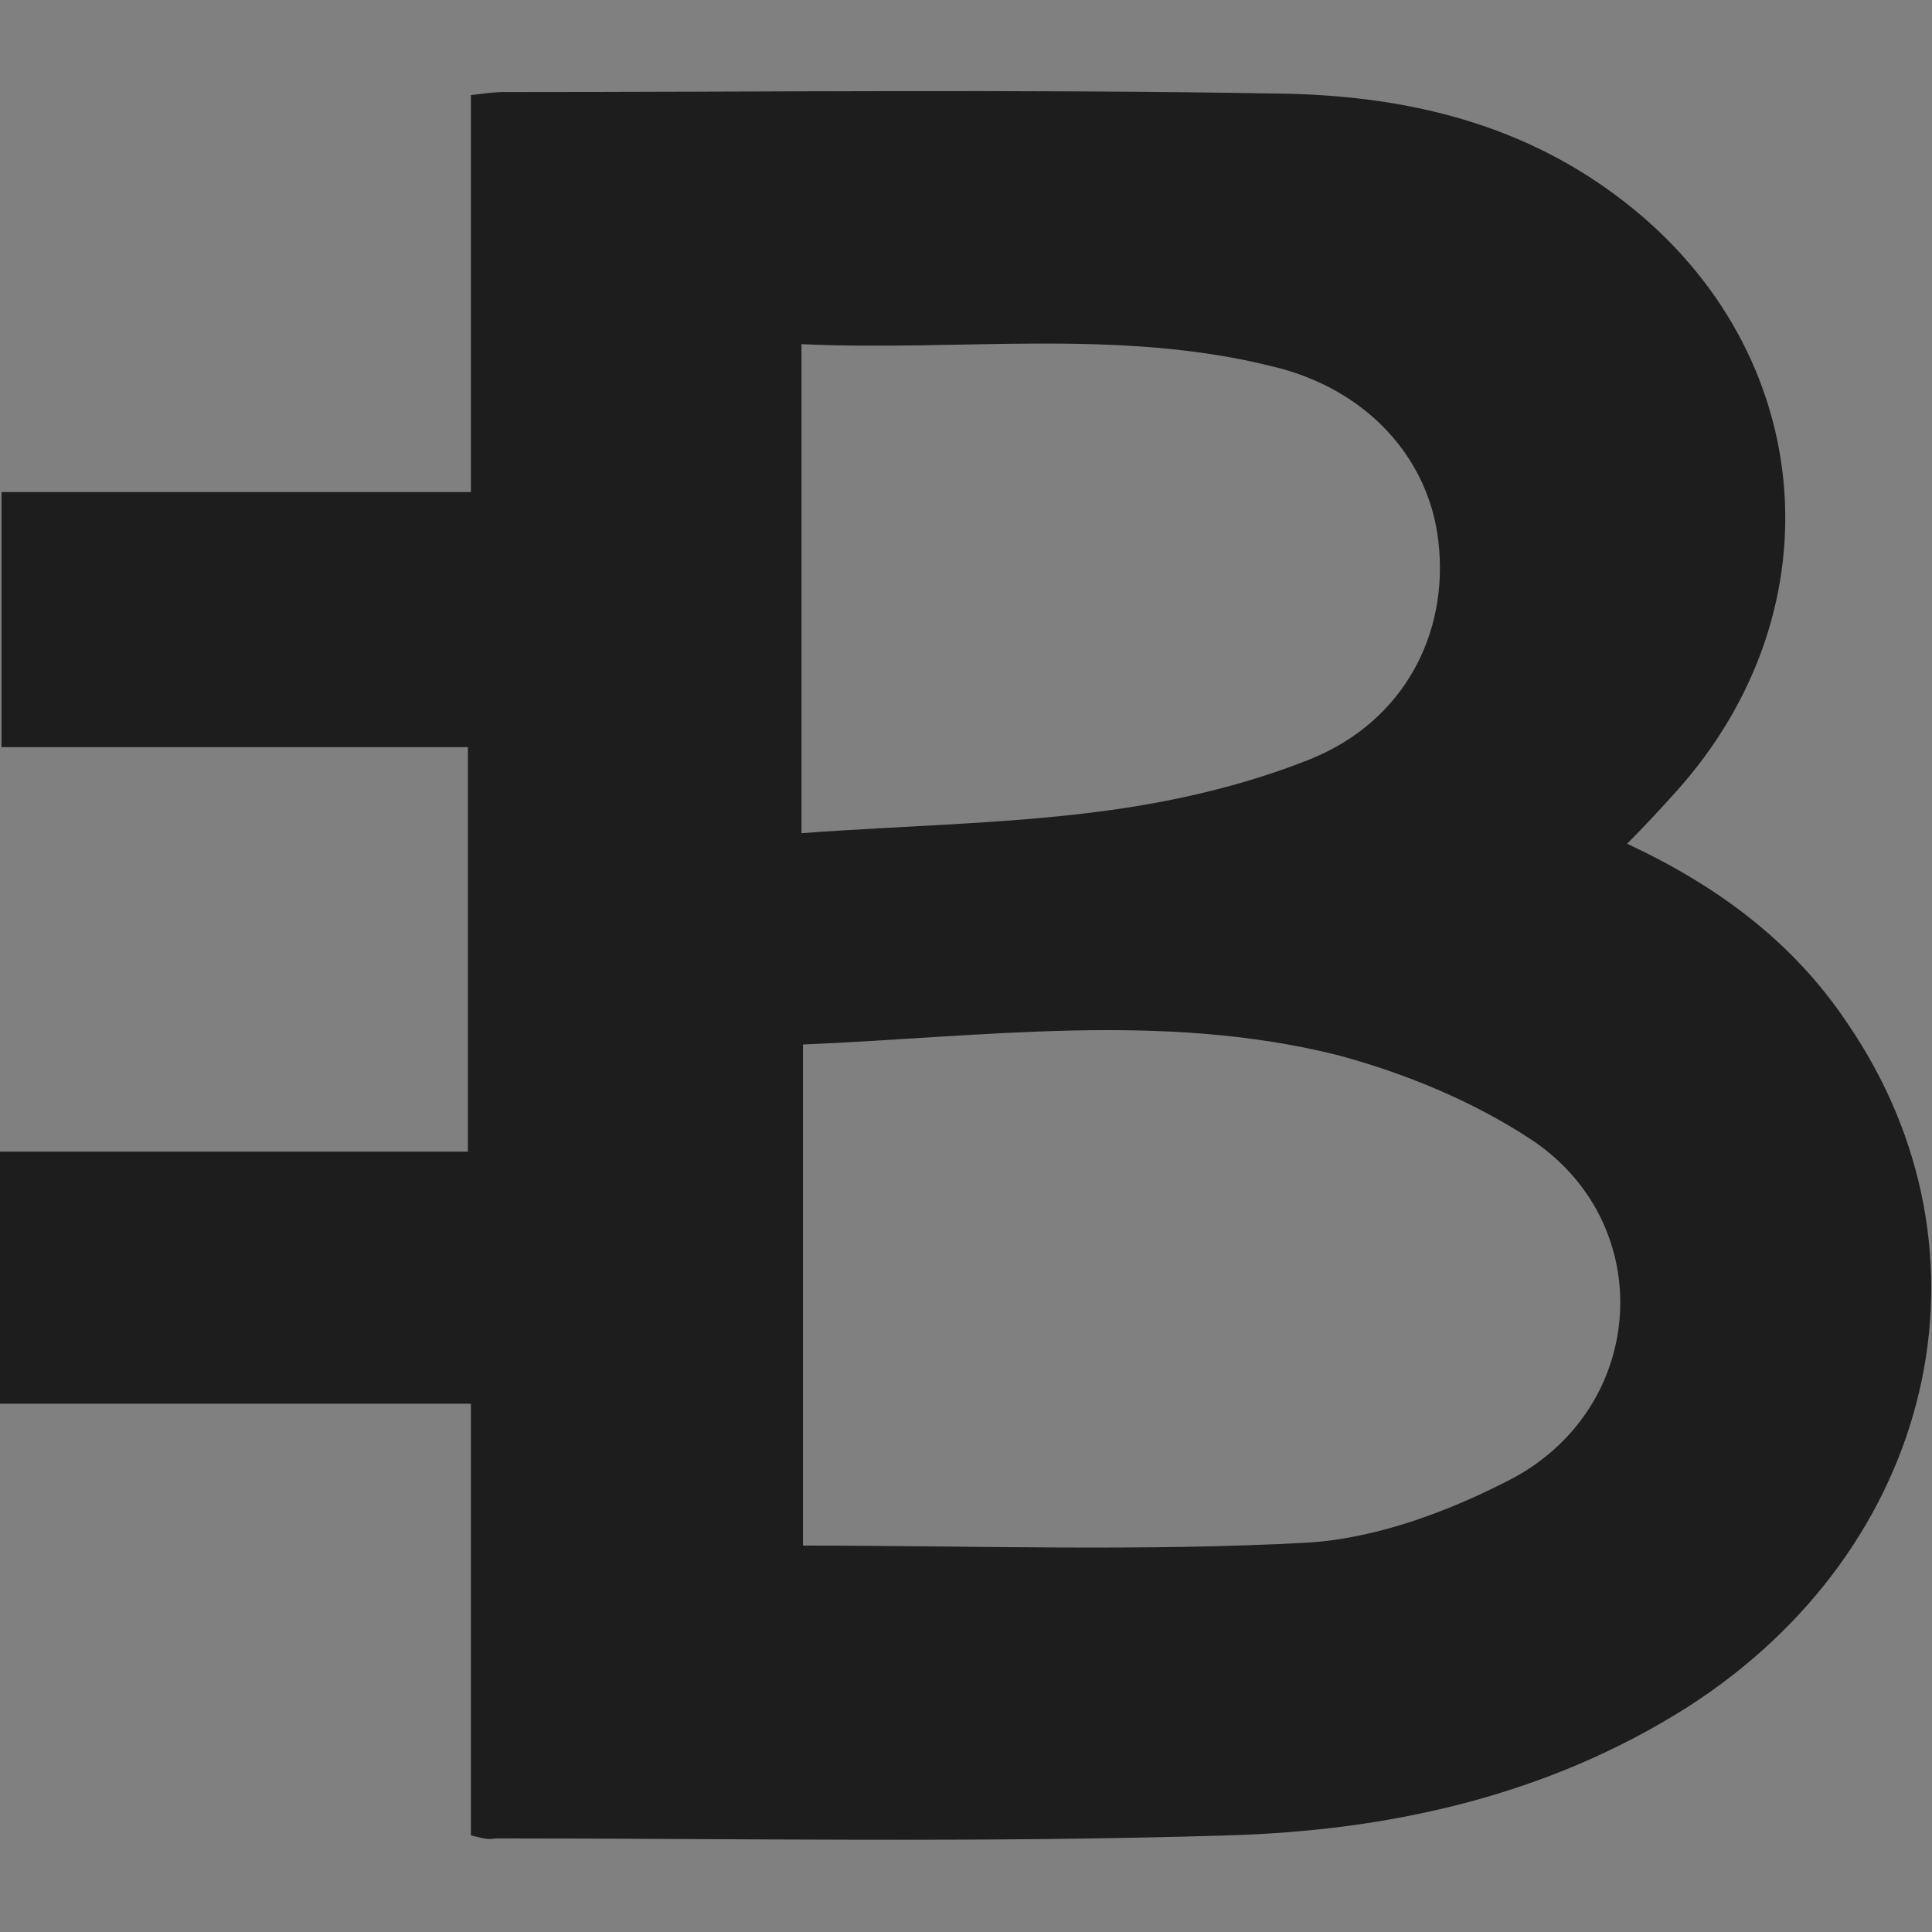 <?xml version="1.0" encoding="utf-8"?>
<!-- Generator: Adobe Illustrator 21.1.0, SVG Export Plug-In . SVG Version: 6.00 Build 0)  -->
<svg version="1.1" id="Layer_1" xmlns="http://www.w3.org/2000/svg" xmlns:xlink="http://www.w3.org/1999/xlink" x="0px" y="0px"
	 viewBox="0 0 128 128" style="enable-background:new 0 0 128 128;" xml:space="preserve">
<rect x="0" y="0" width="128" height="128" fill="#808080" stroke="none"/>
<style type="text/css">
	.st0{fill:none;stroke:#FFFFFF;stroke-width:4;stroke-linecap:round;stroke-linejoin:round;stroke-miterlimit:10;}
	.st1{fill:#1D1D1D;}
</style>
<path class="st0" d="M104,101.1"/>
<g>
	<path class="st1" d="M31.2,121.6c0-9.6,0-18.9,0-28.6C20.8,93,10.5,93,0,93c0-5.7,0-11,0-16.7c10.3,0,20.5,0,31,0
		c0-9,0-17.7,0-26.8c-10.2,0-20.4,0-30.9,0c0-5.7,0-11.1,0-16.9c10.3,0,20.5,0,31.1,0c0-8.9,0-17.5,0-26.3c0.9-0.1,1.5-0.2,2.1-0.2
		c17.1,0,34.3-0.2,51.4,0.1c8,0.1,15.7,1.8,22.3,6.7c13.3,9.8,15.1,27.3,4,39.6c-1,1.1-2,2.2-3.2,3.4c6,2.8,11,6.5,14.6,11.9
		c10.4,15.2,5.8,34.8-10.6,45.3c-9.3,5.9-19.8,8.2-30.5,8.5c-16.2,0.5-32.3,0.2-48.5,0.2C32.4,121.9,32,121.8,31.2,121.6z
		 M53.2,69.2c0,11.4,0,22.5,0,33.2c11.3,0,22.5,0.4,33.5-0.2c4.6-0.3,9.4-2.1,13.6-4.3c8.8-4.8,9.5-16.7,1.3-22.3
		c-3.9-2.6-8.5-4.5-13-5.7C77,67,65.2,68.7,53.2,69.2z M53.1,55.2c6.8-0.5,13.2-0.6,19.5-1.4c4.8-0.6,9.7-1.7,14.2-3.5
		c6.2-2.5,9.2-8.3,8.5-14.4c-0.6-5.5-4.7-10.1-10.9-11.6c-10.3-2.6-20.8-1-31.3-1.5C53.1,33.7,53.1,44.2,53.1,55.2z"/>
</g>
</svg>
